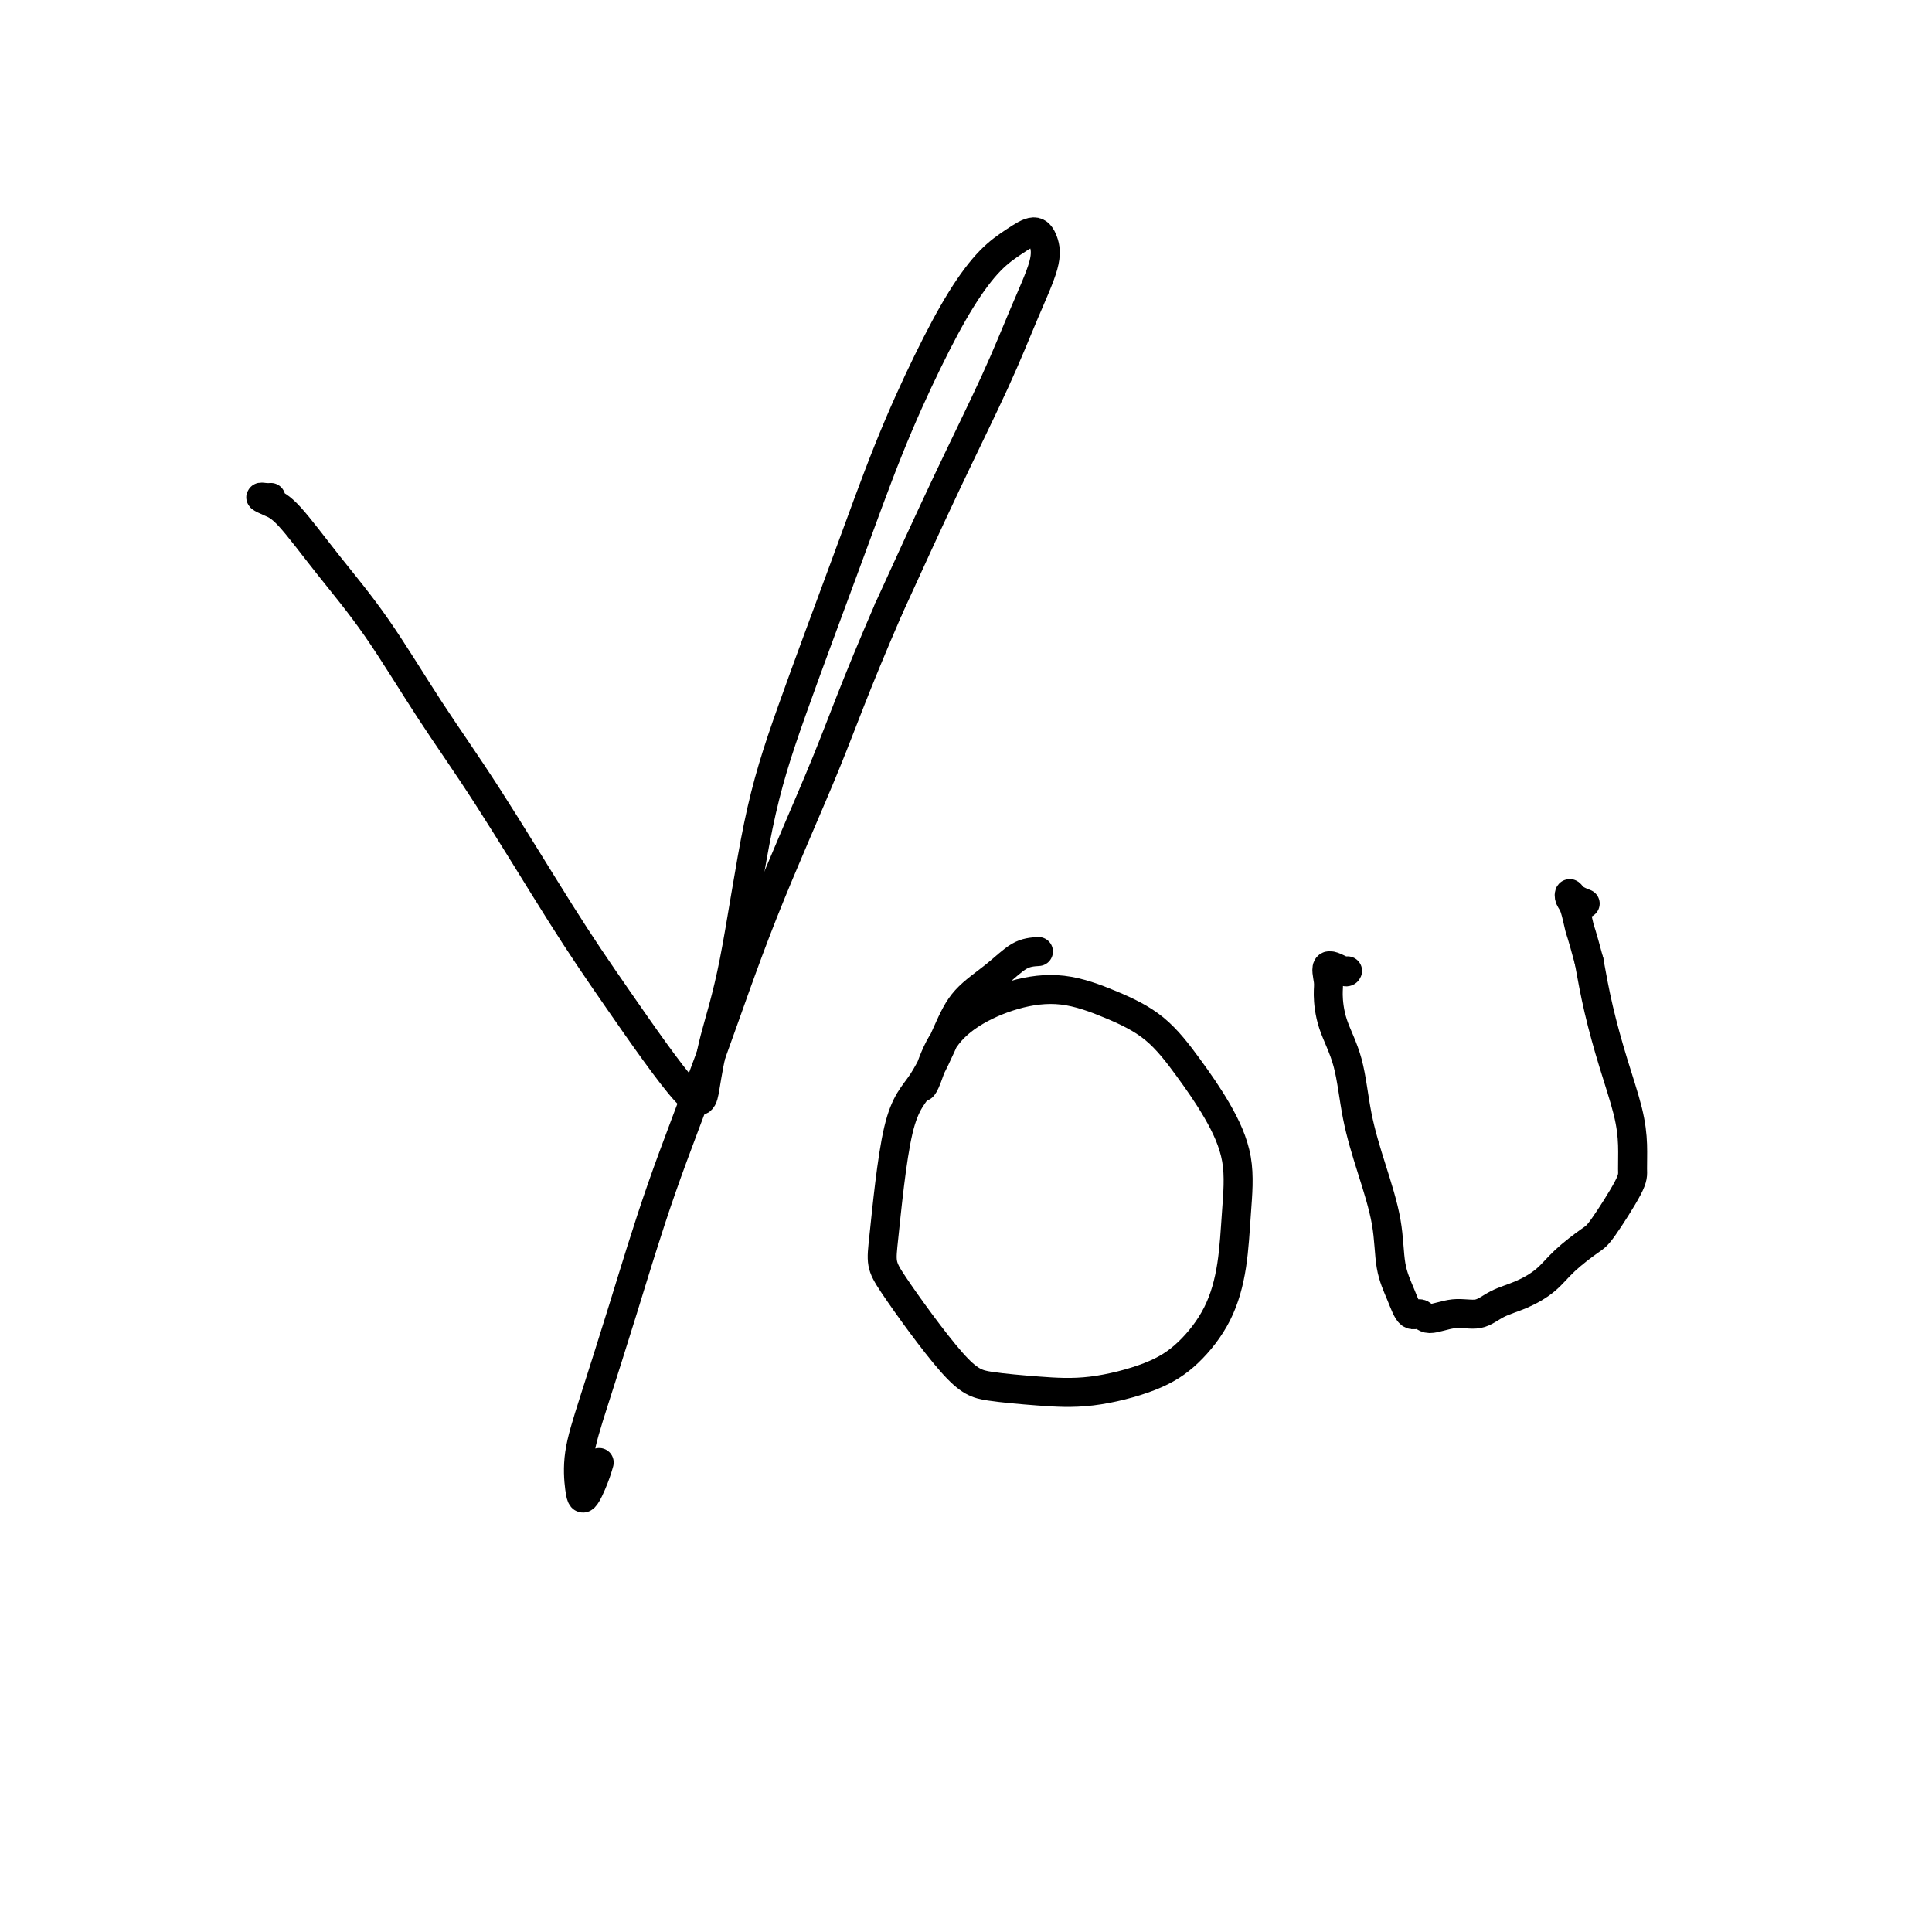 <svg viewBox='0 0 400 400' version='1.1' xmlns='http://www.w3.org/2000/svg' xmlns:xlink='http://www.w3.org/1999/xlink'><g fill='none' stroke='#000000' stroke-width='6' stroke-linecap='round' stroke-linejoin='round'><path d='M56,103c0.072,-0.006 0.144,-0.012 0,0c-0.144,0.012 -0.503,0.042 -1,0c-0.497,-0.042 -1.131,-0.155 -1,0c0.131,0.155 1.027,0.579 2,1c0.973,0.421 2.023,0.838 4,3c1.977,2.162 4.882,6.067 8,10c3.118,3.933 6.450,7.893 10,13c3.550,5.107 7.318,11.361 11,17c3.682,5.639 7.276,10.662 12,18c4.724,7.338 10.577,16.989 15,24c4.423,7.011 7.417,11.380 12,18c4.583,6.620 10.755,15.491 14,19c3.245,3.509 3.562,1.658 4,-1c0.438,-2.658 0.995,-6.121 2,-10c1.005,-3.879 2.457,-8.174 4,-16c1.543,-7.826 3.176,-19.182 5,-28c1.824,-8.818 3.837,-15.097 7,-24c3.163,-8.903 7.475,-20.429 11,-30c3.525,-9.571 6.262,-17.186 9,-24c2.738,-6.814 5.475,-12.826 8,-18c2.525,-5.174 4.837,-9.512 7,-13c2.163,-3.488 4.176,-6.128 6,-8c1.824,-1.872 3.458,-2.975 5,-4c1.542,-1.025 2.990,-1.972 4,-2c1.010,-0.028 1.581,0.863 2,2c0.419,1.137 0.687,2.520 0,5c-0.687,2.480 -2.328,6.056 -4,10c-1.672,3.944 -3.373,8.254 -6,14c-2.627,5.746 -6.179,12.927 -10,21c-3.821,8.073 -7.910,17.036 -12,26'/><path d='M184,126c-7.249,16.745 -9.371,23.106 -13,32c-3.629,8.894 -8.764,20.321 -13,31c-4.236,10.679 -7.573,20.608 -11,30c-3.427,9.392 -6.943,18.245 -10,27c-3.057,8.755 -5.654,17.411 -8,25c-2.346,7.589 -4.440,14.113 -6,19c-1.560,4.887 -2.586,8.139 -3,11c-0.414,2.861 -0.216,5.330 0,7c0.216,1.670 0.450,2.540 1,2c0.550,-0.540 1.417,-2.492 2,-4c0.583,-1.508 0.881,-2.574 1,-3c0.119,-0.426 0.060,-0.213 0,0'/><path d='M215,197c-1.282,0.084 -2.565,0.167 -4,1c-1.435,0.833 -3.024,2.415 -5,4c-1.976,1.585 -4.340,3.174 -6,5c-1.660,1.826 -2.616,3.891 -4,7c-1.384,3.109 -3.197,7.263 -5,10c-1.803,2.737 -3.596,4.057 -5,10c-1.404,5.943 -2.417,16.510 -3,22c-0.583,5.490 -0.735,5.904 2,10c2.735,4.096 8.358,11.874 12,16c3.642,4.126 5.305,4.599 8,5c2.695,0.401 6.423,0.730 10,1c3.577,0.270 7.004,0.482 11,0c3.996,-0.482 8.562,-1.657 12,-3c3.438,-1.343 5.747,-2.855 8,-5c2.253,-2.145 4.450,-4.923 6,-8c1.550,-3.077 2.454,-6.452 3,-10c0.546,-3.548 0.733,-7.270 1,-11c0.267,-3.730 0.613,-7.466 0,-11c-0.613,-3.534 -2.186,-6.864 -4,-10c-1.814,-3.136 -3.867,-6.079 -6,-9c-2.133,-2.921 -4.344,-5.819 -7,-8c-2.656,-2.181 -5.757,-3.644 -9,-5c-3.243,-1.356 -6.627,-2.606 -10,-3c-3.373,-0.394 -6.736,0.066 -10,1c-3.264,0.934 -6.430,2.341 -9,4c-2.570,1.659 -4.545,3.568 -6,6c-1.455,2.432 -2.392,5.385 -3,7c-0.608,1.615 -0.888,1.890 -1,2c-0.112,0.110 -0.056,0.055 0,0'/><path d='M279,201c-0.082,0.190 -0.165,0.379 -1,0c-0.835,-0.379 -2.424,-1.328 -3,-1c-0.576,0.328 -0.139,1.931 0,3c0.139,1.069 -0.021,1.604 0,3c0.021,1.396 0.223,3.654 1,6c0.777,2.346 2.130,4.780 3,8c0.870,3.220 1.258,7.228 2,11c0.742,3.772 1.837,7.310 3,11c1.163,3.690 2.395,7.534 3,11c0.605,3.466 0.582,6.555 1,9c0.418,2.445 1.275,4.244 2,6c0.725,1.756 1.317,3.467 2,4c0.683,0.533 1.458,-0.112 2,0c0.542,0.112 0.849,0.981 2,1c1.151,0.019 3.144,-0.812 5,-1c1.856,-0.188 3.576,0.268 5,0c1.424,-0.268 2.553,-1.259 4,-2c1.447,-0.741 3.214,-1.232 5,-2c1.786,-0.768 3.593,-1.812 5,-3c1.407,-1.188 2.415,-2.518 4,-4c1.585,-1.482 3.745,-3.115 5,-4c1.255,-0.885 1.603,-1.023 3,-3c1.397,-1.977 3.844,-5.795 5,-8c1.156,-2.205 1.022,-2.799 1,-4c-0.022,-1.201 0.069,-3.010 0,-5c-0.069,-1.990 -0.297,-4.162 -1,-7c-0.703,-2.838 -1.882,-6.341 -3,-10c-1.118,-3.659 -2.177,-7.474 -3,-11c-0.823,-3.526 -1.412,-6.763 -2,-10'/><path d='M329,199c-1.646,-6.166 -1.760,-6.080 -2,-7c-0.240,-0.920 -0.607,-2.845 -1,-4c-0.393,-1.155 -0.813,-1.539 -1,-2c-0.187,-0.461 -0.143,-1.000 0,-1c0.143,-0.000 0.385,0.538 1,1c0.615,0.462 1.604,0.846 2,1c0.396,0.154 0.198,0.077 0,0'/></g>
</svg>
